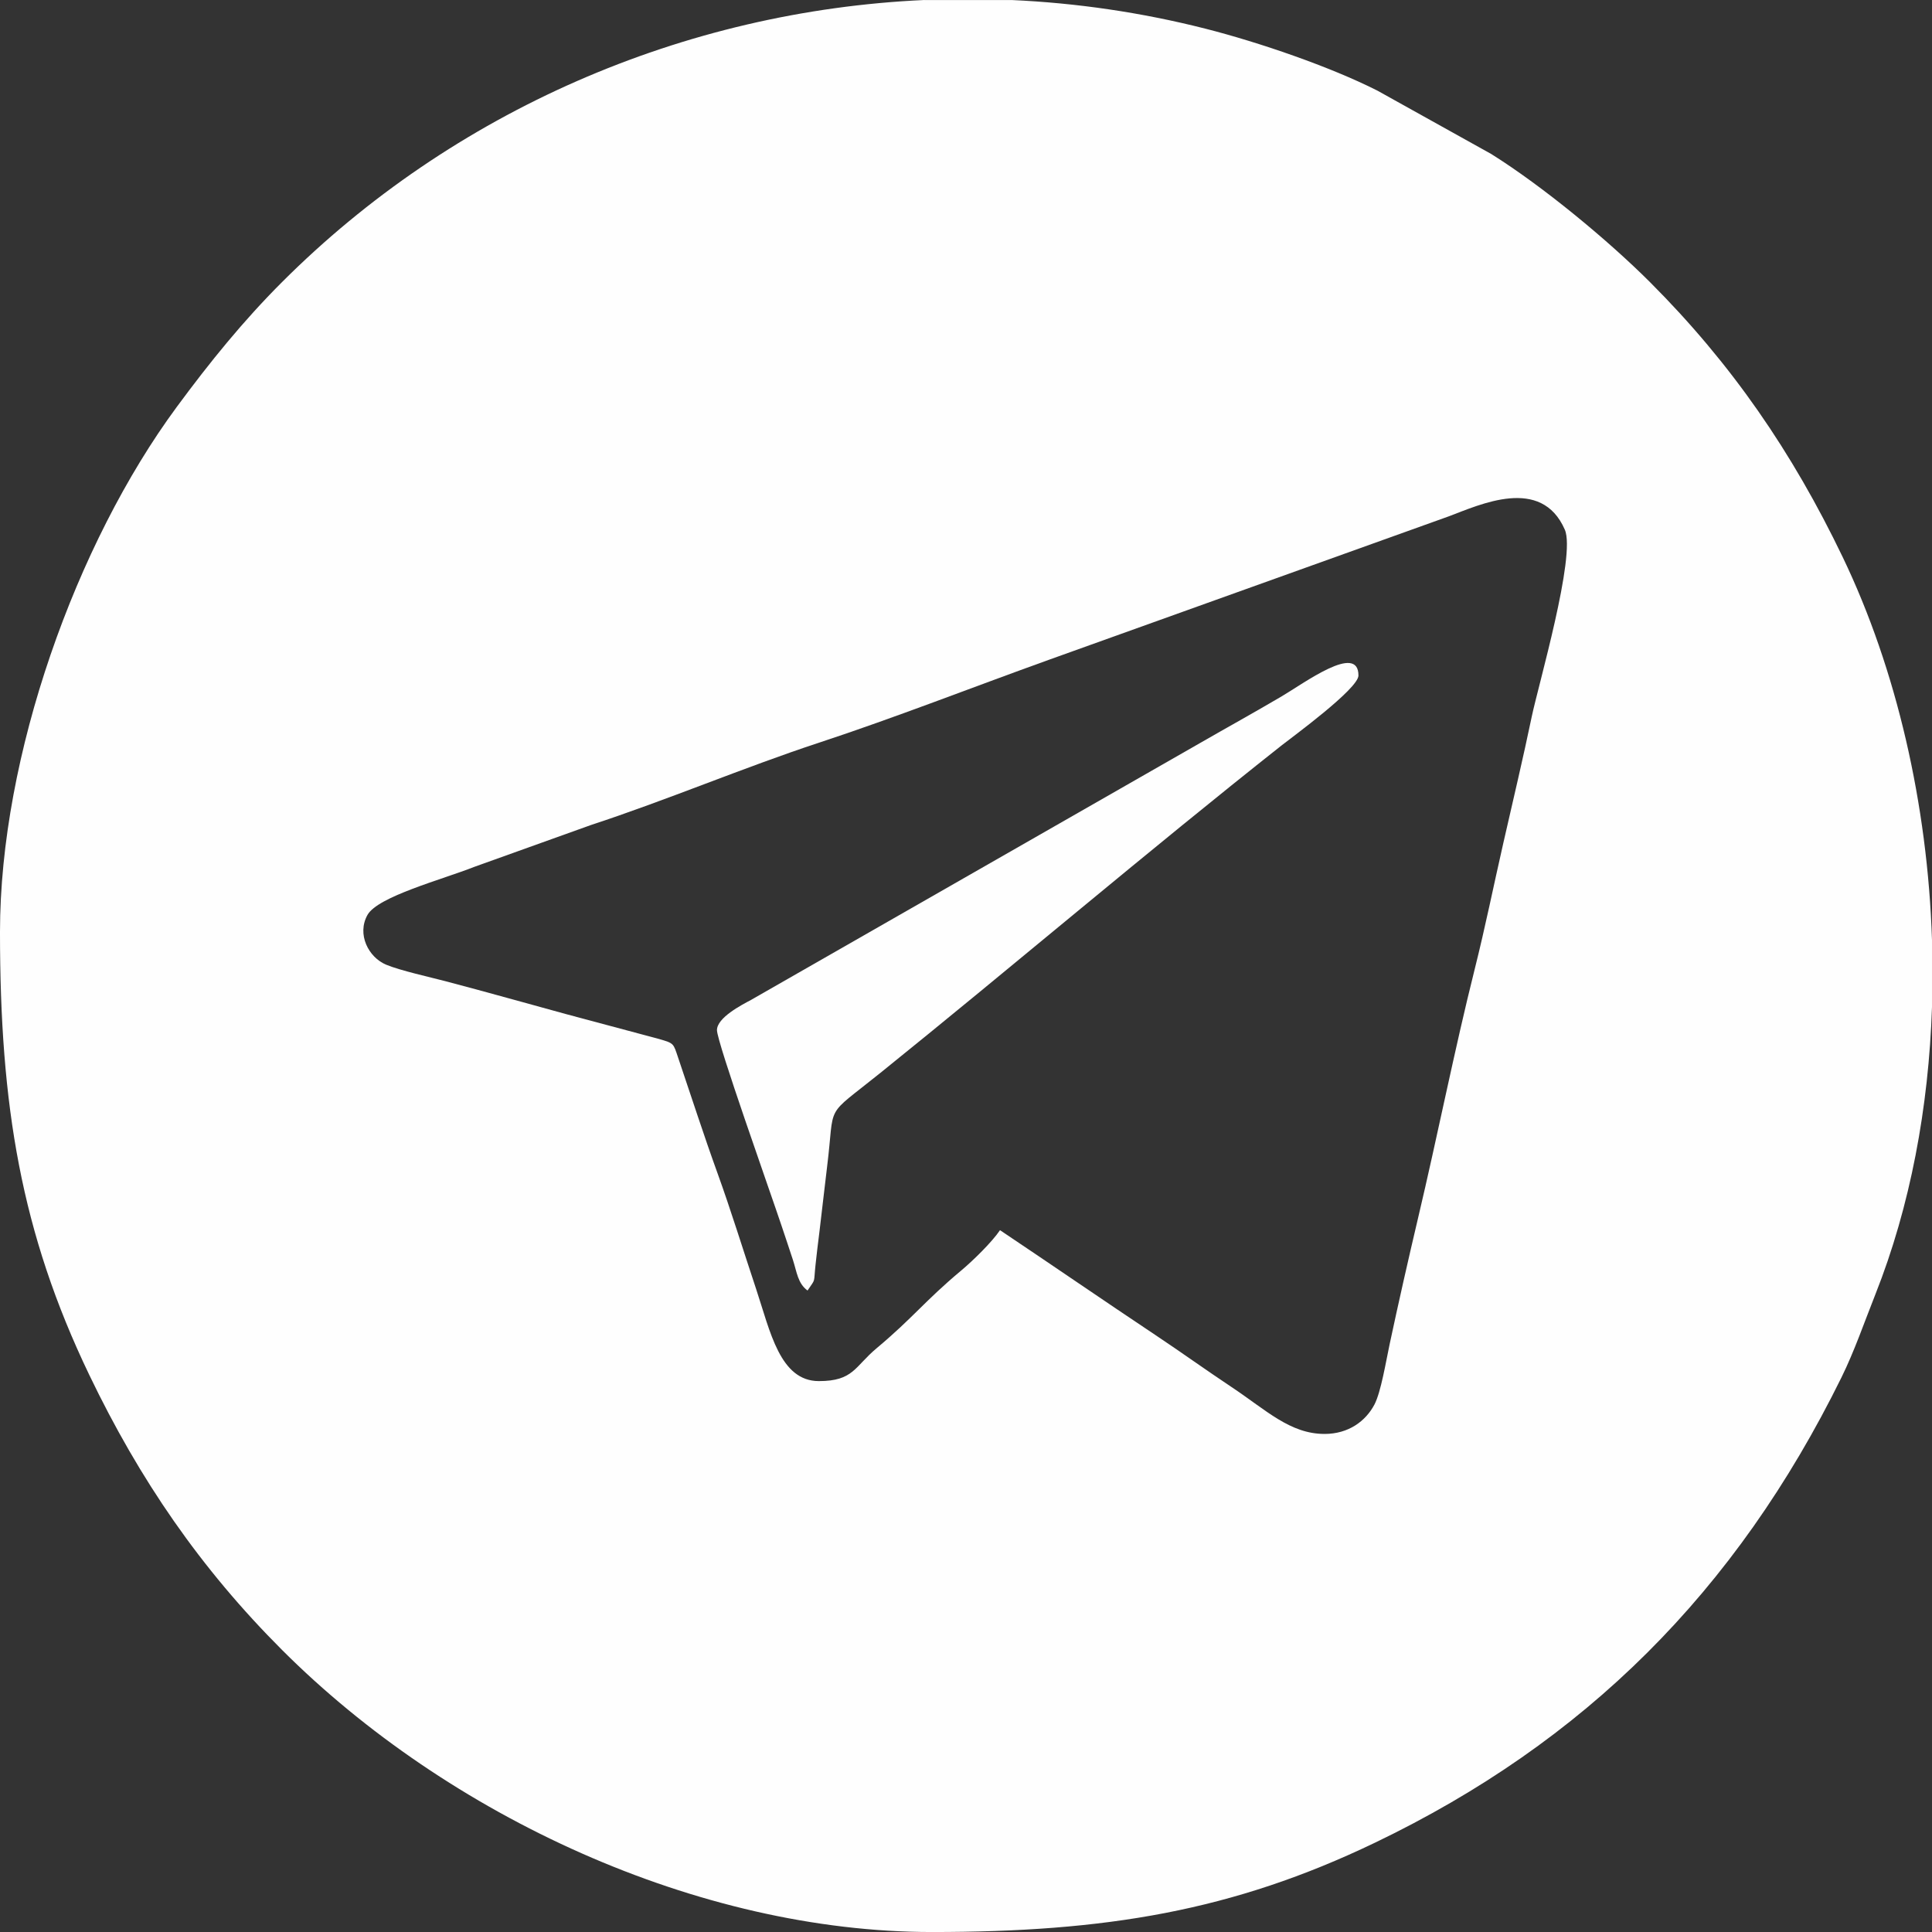 <?xml version="1.0" encoding="UTF-8"?> <!-- Creator: CorelDRAW 2021.5 --> <svg xmlns="http://www.w3.org/2000/svg" xmlns:xlink="http://www.w3.org/1999/xlink" xmlns:xodm="http://www.corel.com/coreldraw/odm/2003" xml:space="preserve" width="135.45mm" height="135.451mm" style="shape-rendering:geometricPrecision; text-rendering:geometricPrecision; image-rendering:optimizeQuality; fill-rule:evenodd; clip-rule:evenodd" viewBox="0 0 4796.35 4796.38"><rect x="0" y="0" width="4796.35" height="4796.38" fill="#333333" stroke="none"/> <defs> <style type="text/css"> <![CDATA[ .fil0 {fill:#FEFEFE} ]]> </style> </defs> <g id="Слой_x0020_1">  <g id="_1471295268832"> <g id="_1471650910016"> <path class="fil0" d="M3288.18 3559.84c-85.31,0 -144.5,-58.94 -230.43,-116.16 -67.18,-44.71 -122.55,-84.8 -189.23,-129.26 -131.2,-87.47 -256.17,-173.53 -385.96,-260.43 -19.69,29.38 -66.9,75.59 -96.44,100.29 -90.79,75.9 -118.88,116.66 -209.93,192.87 -54.58,45.68 -57.47,81.54 -143.27,81.54 -96.88,0 -120.95,-123.99 -155.72,-228.36 -32.86,-98.63 -62.48,-195.32 -96.03,-288.05 -34.83,-96.34 -63.39,-185.53 -97.63,-286.45 -12.16,-35.86 -9.66,-35.46 -47.24,-46.43l-229.11 -61.29c-96.81,-26.37 -201.02,-55.9 -301.75,-82.33 -37.24,-9.78 -111.73,-26.27 -146.6,-40.76 -44.14,-18.31 -73.42,-75.71 -46.53,-123.68 25.61,-45.68 185.41,-87.75 265.39,-119.38l289.59 -103.87c186.32,-61.01 382.89,-144.09 564.38,-203.78 189.61,-62.39 381.23,-137.63 571.5,-206.04l992.82 -356.15c78.69,-29.5 230.3,-101.14 288.8,32.83 28.12,64.39 -66.21,387.59 -82.14,464.25 -21.63,103.93 -45.68,204.66 -70.51,313.57 -24.61,107.91 -44.43,206.95 -71.04,313.04 -50.22,200.27 -91.89,412.05 -140.67,618.11 -23.61,99.82 -49.57,214.57 -70.63,313.45 -9.03,42.32 -21.57,119.04 -37.75,149.64 -21.57,40.88 -64.02,72.86 -123.87,72.86l0 -0.03zm-993.45 -3559.77l216.82 0c160.33,7.24 321.35,30.57 480.7,71.04 133.12,33.83 309.53,94.37 427.06,153.75l282.82 157.45c127.91,80.01 290.59,214.63 393.96,317.99 202.43,202.43 353.29,421.83 478.66,682.95 133.62,278.3 210.68,613.57 221.59,950.59l0 166.13c-8.24,249.3 -53.77,494.56 -140.52,713.27 -27.72,69.88 -52.07,141.02 -84.18,206.23 -262.5,532.9 -637.87,905.35 -1158.51,1155.34 -353.36,169.67 -668.87,221.59 -1099.29,221.59 -581.28,0 -1201.46,-288.09 -1613.6,-700.26 -202.18,-202.18 -353.42,-422.14 -478.66,-682.95 -169.48,-352.95 -221.59,-669.31 -221.59,-1099.29 0,-437.34 188.57,-964.39 438.82,-1303.6 81.86,-110.95 164.5,-213.12 261.4,-310.03 424.21,-424.11 997.02,-673.2 1594.44,-700.26l0.07 0.07z"></path> <path class="fil0" d="M1779.95 2557.49c0,30.13 132.64,402.48 160.46,485.94 8.87,26.65 18.43,54.61 28.06,84.33 9.94,30.63 12.07,58.31 36.3,76.09 21.19,-31.66 14.64,-15.27 19.91,-64.39 3.23,-30 5.46,-48 9.91,-83.77 6.08,-49.03 11.88,-104.18 18.75,-159.26 20.31,-163.15 -10.19,-118.13 132.36,-232.97 329.19,-265.23 665.8,-551.9 995.46,-812.52 26.43,-20.91 191.31,-141.02 191.31,-174.03 0,-81.32 -134.84,19.06 -191.31,52.26 -70.13,41.22 -135.69,77.34 -202.62,115.87l-1114.31 637.49c-23.39,12.48 -84.3,43.89 -84.3,74.96l0.03 -0z"></path> </g> </g> </g> </svg> 